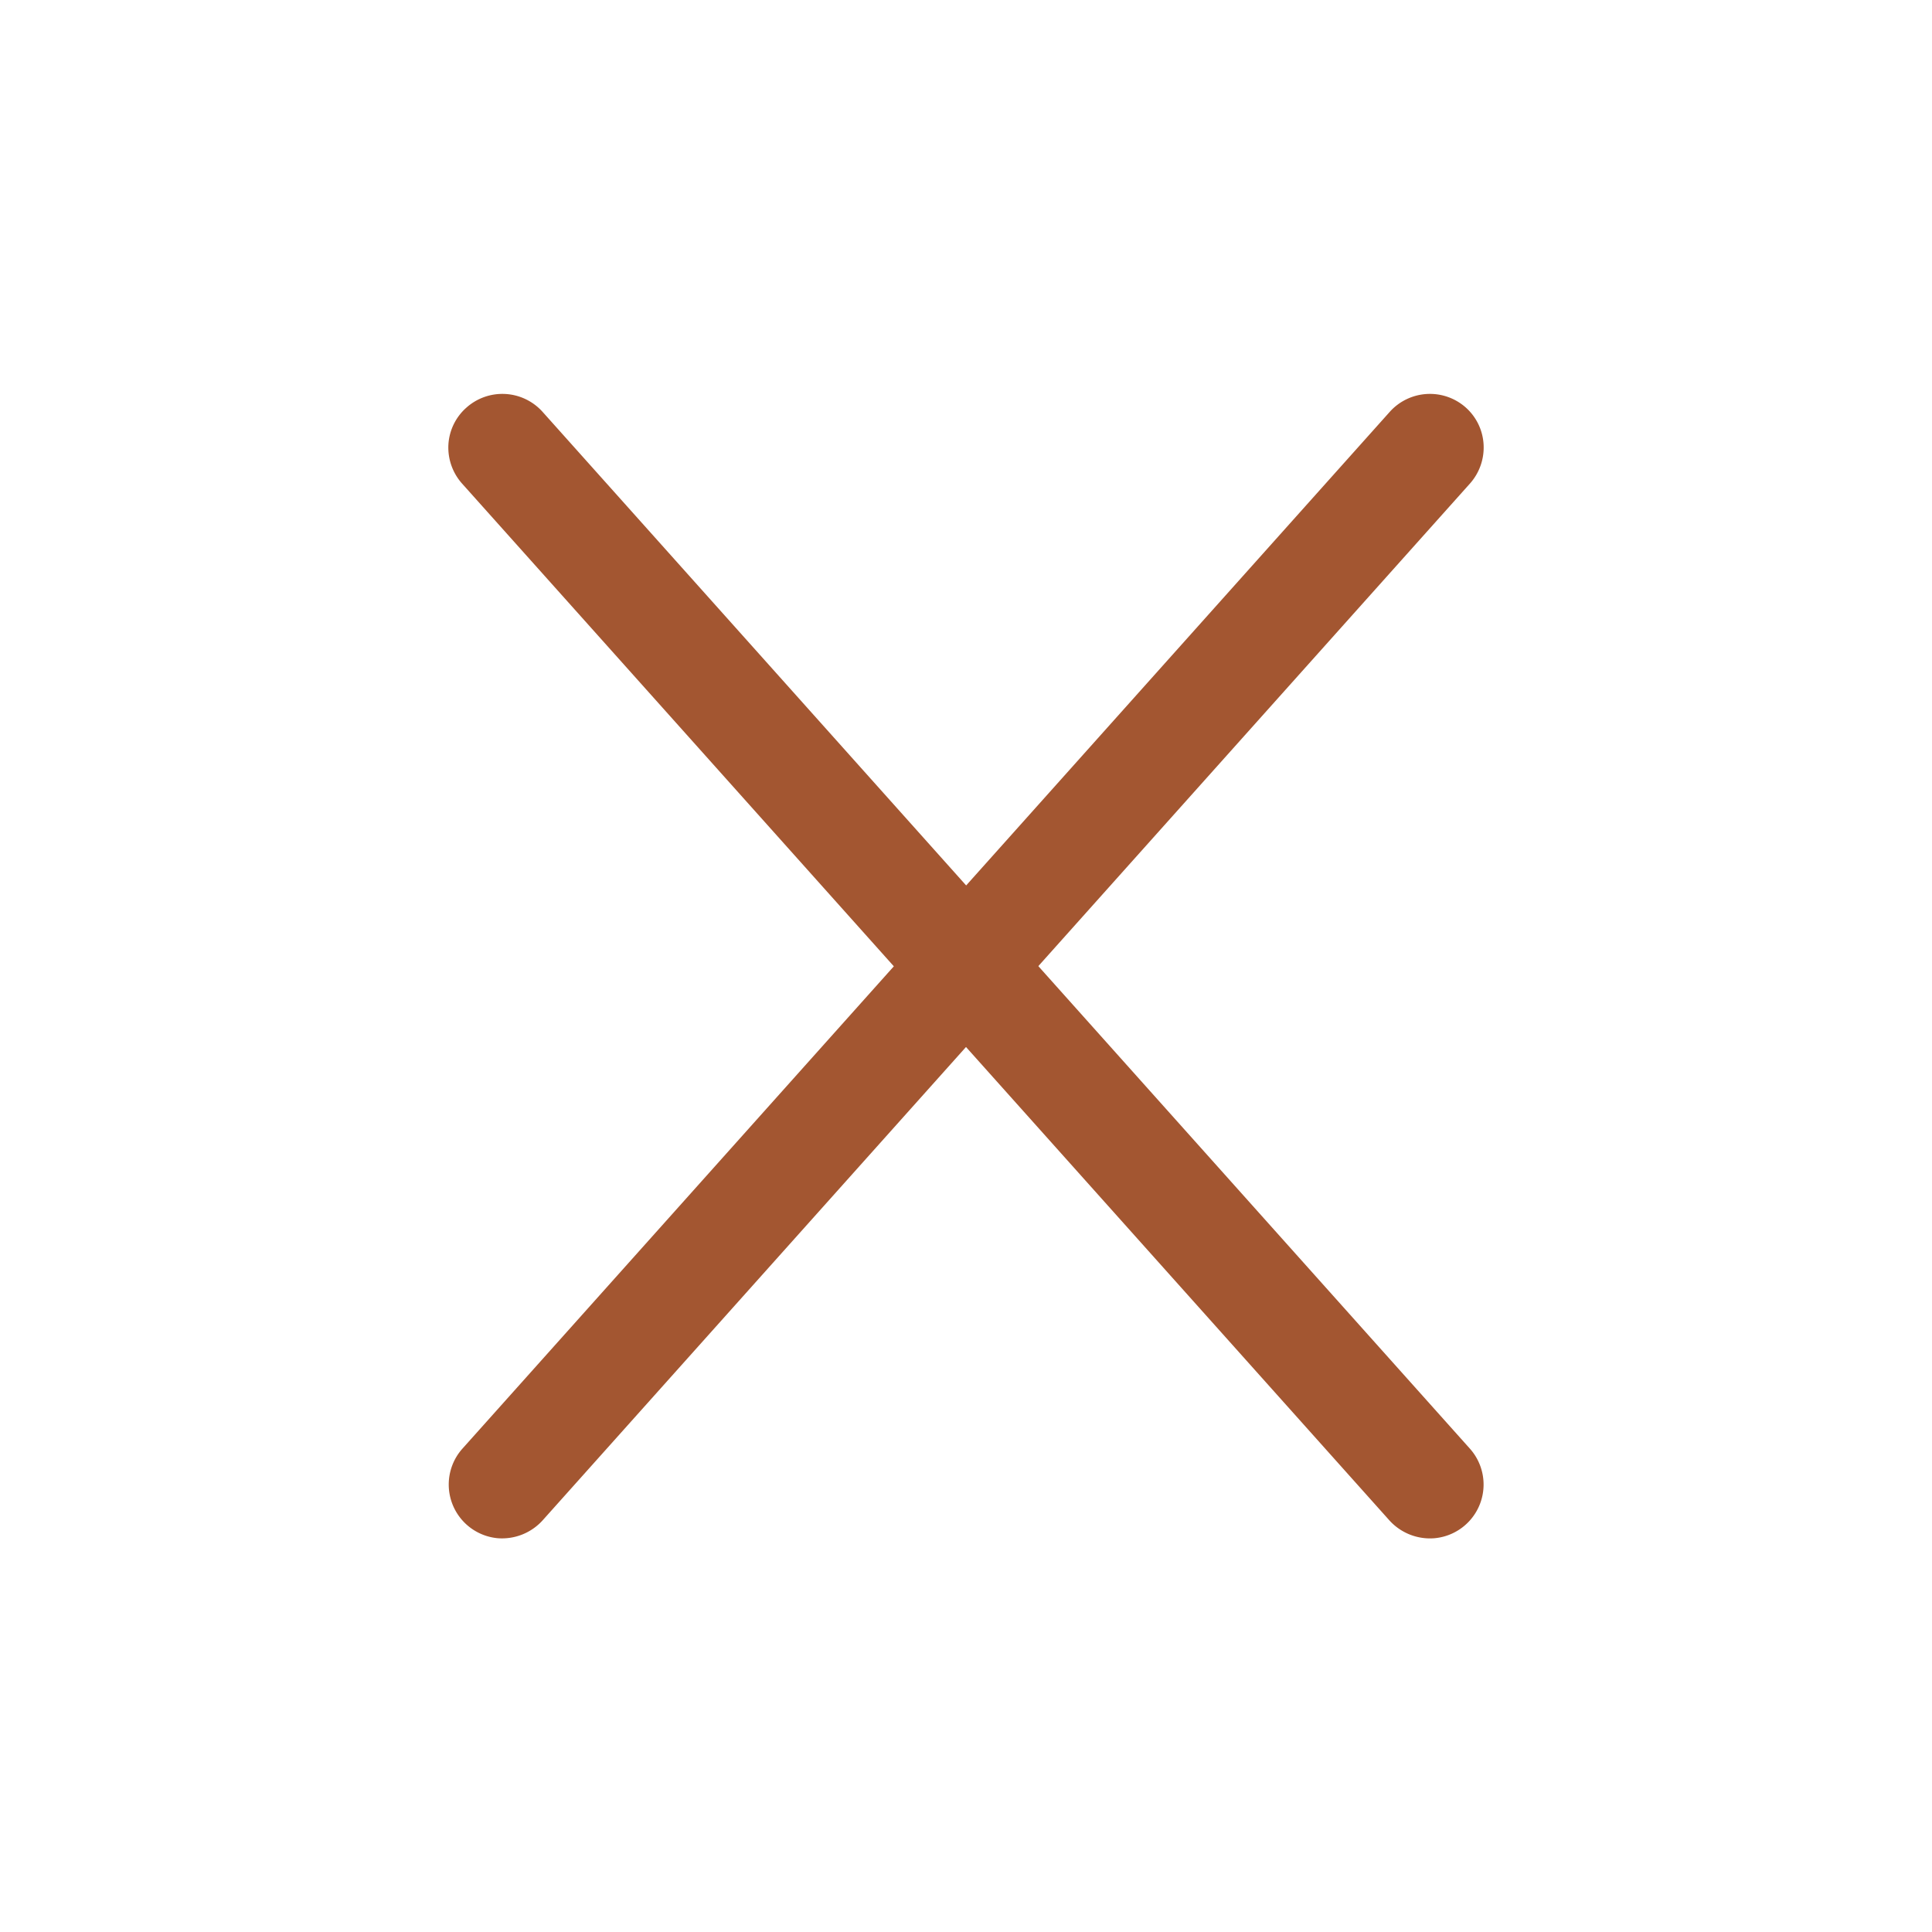 <svg id="Ebene_1" data-name="Ebene 1" xmlns="http://www.w3.org/2000/svg" viewBox="0 0 300 300"><title>Unbenannt-1</title><path d="M228.25,75.09l-144,161a8.5,8.5,0,0,1-7,2.76,8.37,8.37,0,0,1-5.44-13.91l144-161a8.38,8.38,0,0,1,11.82-.64A8.29,8.29,0,0,1,230.37,69,8.42,8.42,0,0,1,228.25,75.09Z" style="fill:#A35631"/><path d="M71.75,75.09l144,161a8.5,8.5,0,0,0,7.05,2.76,8.37,8.37,0,0,0,5.44-13.91l-144-161a8.38,8.38,0,0,0-11.82-.64A8.29,8.29,0,0,0,69.63,69,8.42,8.42,0,0,0,71.75,75.09Z" style="fill:#A35631"/></svg>